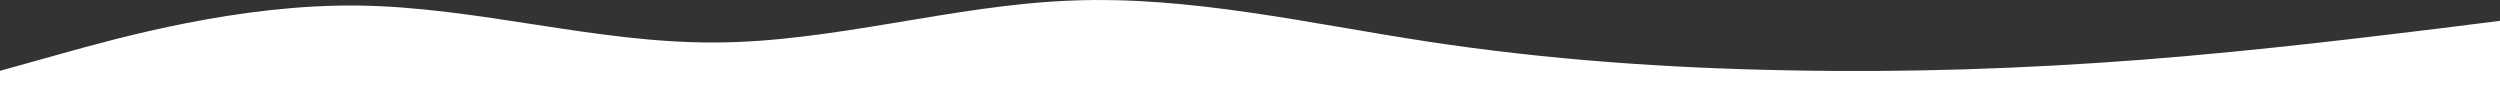 <?xml version="1.0" encoding="utf-8"?>
<!-- Generator: Adobe Illustrator 27.8.0, SVG Export Plug-In . SVG Version: 6.00 Build 0)  -->
<svg version="1.1" id="Calque_2_00000005246796025888870140000016487156332372266387_"
	 xmlns="http://www.w3.org/2000/svg" xmlns:xlink="http://www.w3.org/1999/xlink" x="0px" y="0px" viewBox="0 0 900 34.2"
	 style="enable-background:new 0 0 900 34.2;" xml:space="preserve">
<rect x="0" y="0" width="900" height="34.2" fill="#333333" stroke="none"/>
<style type="text/css">
	.st0{fill:#FFFFFF;}
</style>
<g id="visual">
	<path class="st0" d="M900,7.5v26.7H0v-8.7l21.5-6C43,13.5,86,1.5,128.8,2c42.9,0.5,85.5,13.5,128.4,13.3
		C300,15.2,343,1.8,385.8,0.2c42.9-1.7,85.5,8.3,128.4,14.8c42.8,6.5,85.8,9.5,128.6,10.3c42.9,0.9,85.5-0.5,128.4-3.8
		c42.8-3.3,85.8-8.7,107.3-11.3L900,7.5L900,7.5z"/>
</g>
</svg>
